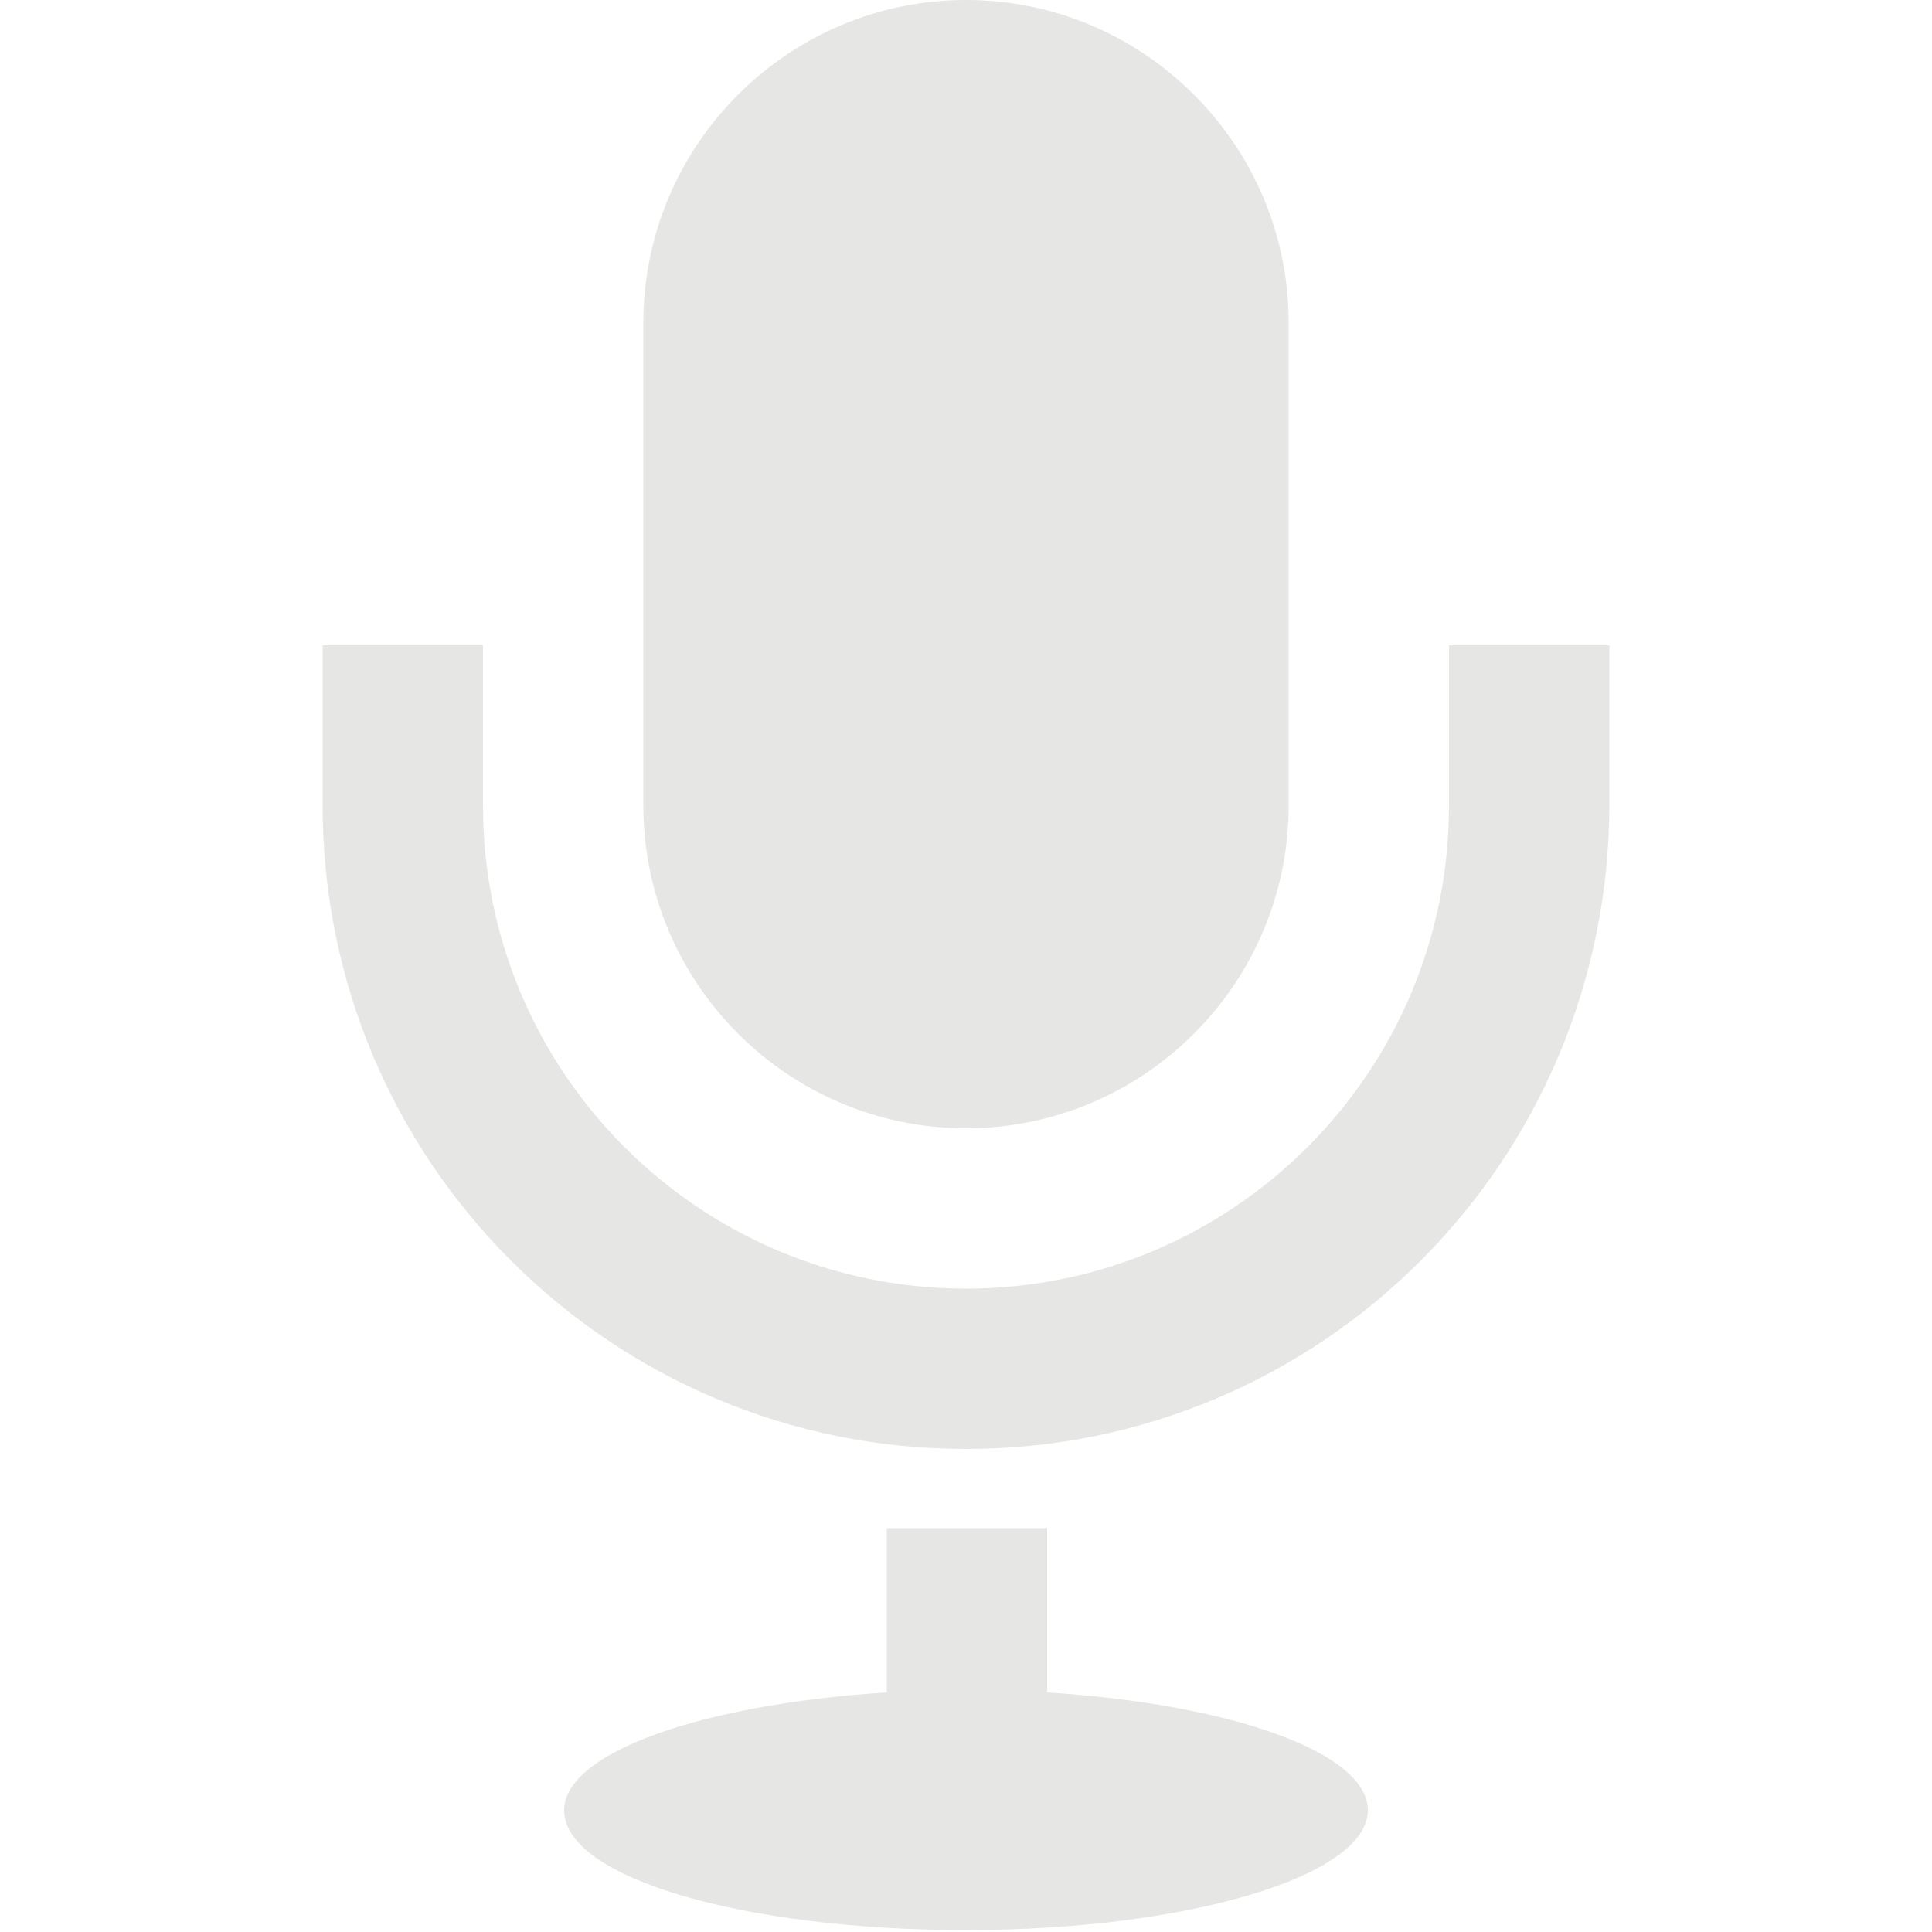 <?xml version="1.0" encoding="utf-8"?>
<!-- Generator: Adobe Illustrator 21.1.0, SVG Export Plug-In . SVG Version: 6.00 Build 0)  -->
<svg version="1.1" id="Layer_1" xmlns="http://www.w3.org/2000/svg" xmlns:xlink="http://www.w3.org/1999/xlink" x="0px" y="0px"
	 viewBox="0 0 100 100" style="enable-background:new 0 0 100 100;" xml:space="preserve">
<style type="text/css">
	.st0{fill:#E6E6E5;}
</style>
<path class="st0" d="M66.7,41.7c0,9.2-7.5,16.7-16.7,16.7s-16.7-7.5-16.7-16.7v-25C33.3,7.5,40.8,0,50,0s16.7,7.5,16.7,16.7V41.7z
	 M83.3,33.3v8.3C83.3,60.1,68.4,75,50,75S16.7,60.1,16.7,41.7v-8.3H25v8.3c0,13.8,11.2,25,25,25s25-11.2,25-25v-8.3H83.3z
	 M54.2,87.6v-8.5h-8.3v8.5c-9.5,0.6-16.7,3.1-16.7,6.1c0,3.5,9.3,6.2,20.8,6.2s20.8-2.8,20.8-6.2C70.8,90.7,63.7,88.2,54.2,87.6z"/>
</svg>
